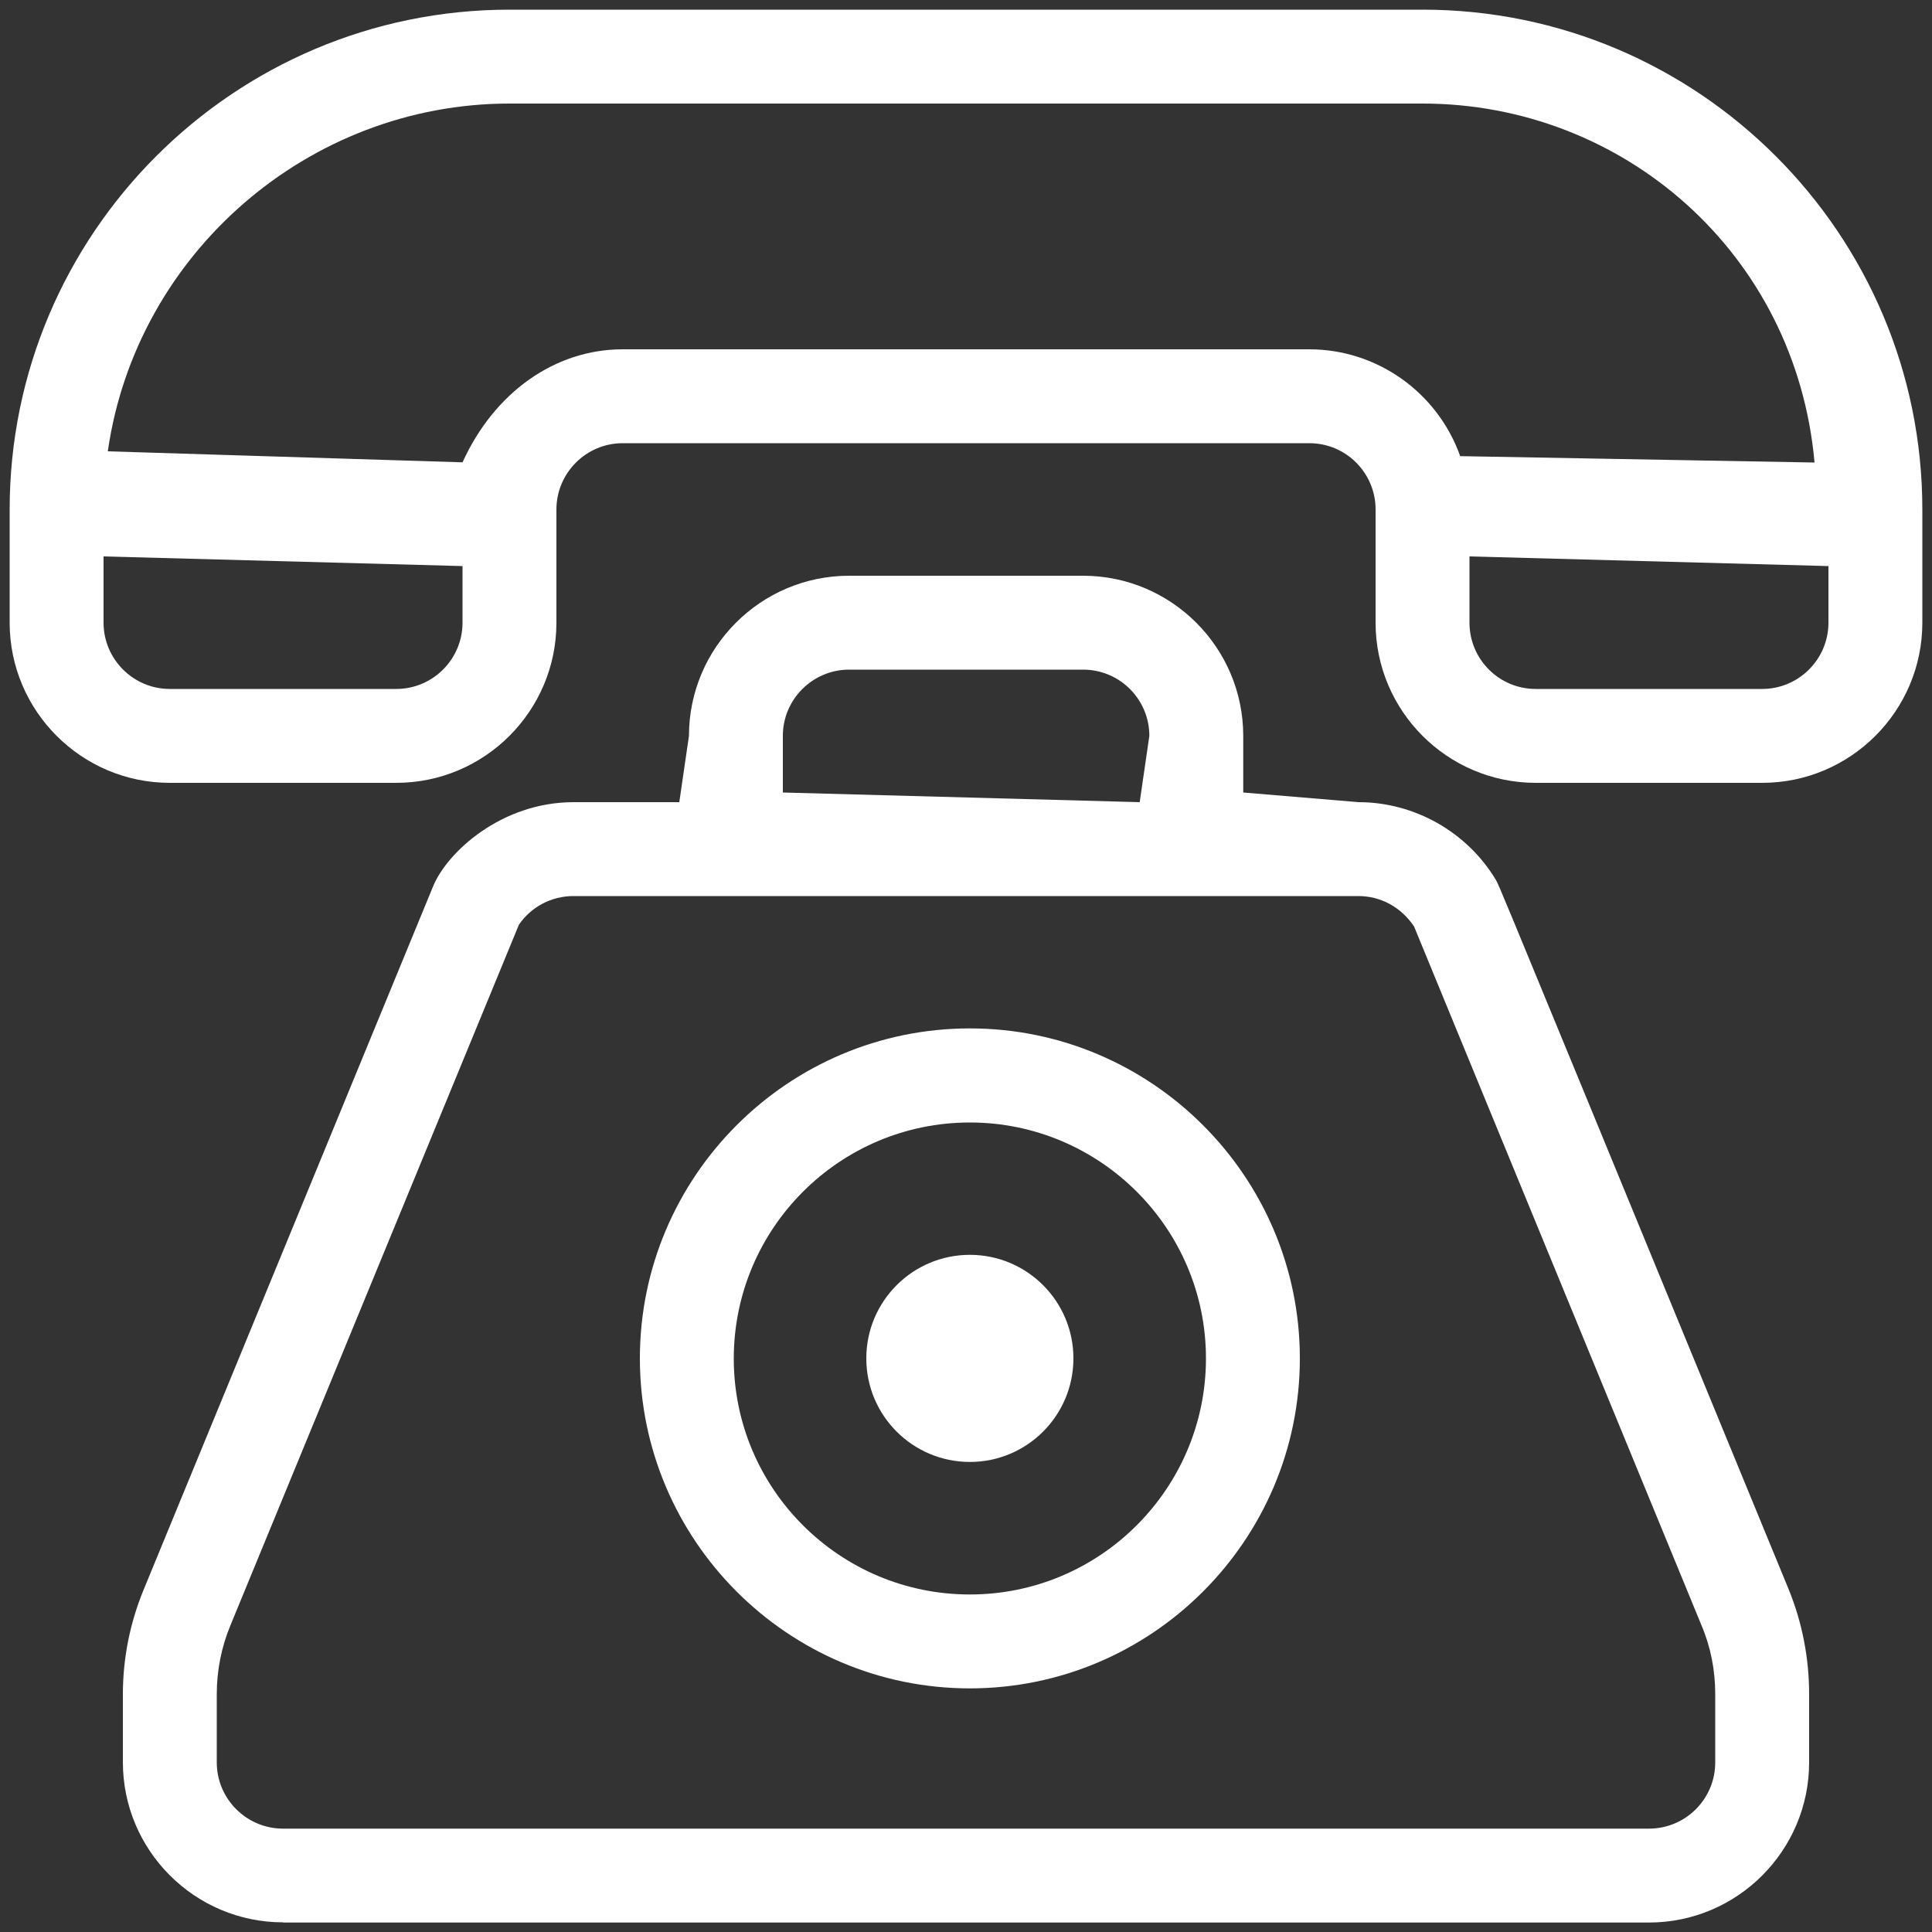 <?xml version="1.0" encoding="utf-8"?>
<!-- Generator: Adobe Illustrator 16.0.0, SVG Export Plug-In . SVG Version: 6.00 Build 0)  -->
<!DOCTYPE svg PUBLIC "-//W3C//DTD SVG 1.1//EN" "http://www.w3.org/Graphics/SVG/1.1/DTD/svg11.dtd">
<svg version="1.1" id="Capa_1" xmlns="http://www.w3.org/2000/svg" xmlns:xlink="http://www.w3.org/1999/xlink" x="0px" y="0px"
	 width="10px" height="10px" viewBox="0 0 10 10" enable-background="new 0 0 10 10" xml:space="preserve">
<rect x="0" y="0" width="10" height="10" fill="#333333" stroke="none"/>
<g>
	<g>
		<g>
			<g>
				<path fill="#FFFFFF" d="M7.949,4.052c-0.457,0-0.829-0.372-0.829-0.829V2.637c0-0.189-0.153-0.343-0.343-0.343H3.223
					c-0.189,0-0.343,0.154-0.343,0.343v0.586c0,0.457-0.372,0.829-0.829,0.829H0.879c-0.457,0-0.829-0.372-0.829-0.829V2.637
					C0.05,1.21,1.21,0.05,2.637,0.05h4.727C8.79,0.05,9.95,1.21,9.95,2.637v0.586c0,0.457-0.372,0.829-0.829,0.829H7.949z
					 M7.606,3.223c0,0.189,0.153,0.343,0.343,0.343h1.172c0.189,0,0.343-0.154,0.343-0.343V2.93L7.606,2.88V3.223z M0.536,3.223
					c0,0.189,0.154,0.343,0.343,0.343h1.172c0.189,0,0.343-0.154,0.343-0.343V2.93L0.536,2.88V3.223z M6.777,1.808
					c0.35,0,0.663,0.222,0.781,0.553l1.834,0.033C9.295,1.31,8.401,0.536,7.363,0.536H2.637c-1.038,0-1.932,0.774-2.079,1.8
					l1.836,0.057C2.559,2.03,2.873,1.808,3.223,1.808H6.777z"/>
			</g>
		</g>
	</g>
</g>
<g>
	<g>
		<g>
			<g>
				<path fill="#FFFFFF" d="M1.465,9.95c-0.457,0-0.829-0.372-0.829-0.829V8.77c0-0.188,0.037-0.371,0.108-0.543l1.498-3.64
					c0.072-0.175,0.352-0.435,0.727-0.435h0.547l0.05-0.343c0-0.457,0.372-0.829,0.829-0.829h1.211c0.457,0,0.829,0.372,0.829,0.829
					v0.293l0.597,0.05c0.289,0,0.562,0.154,0.711,0.403c0.014,0.023,0.059,0.134,0.474,1.141l1.041,2.53
					C9.328,8.398,9.364,8.581,9.364,8.77v0.352c0,0.457-0.372,0.829-0.829,0.829H1.465z M2.968,4.638
					c-0.113,0-0.218,0.055-0.282,0.148L1.193,8.412C1.146,8.525,1.122,8.646,1.122,8.77v0.352c0,0.189,0.154,0.343,0.343,0.343h7.07
					c0.189,0,0.343-0.153,0.343-0.343V8.77c0-0.124-0.023-0.244-0.071-0.357L7.319,4.795C7.25,4.693,7.144,4.638,7.031,4.638H2.968z
					 M4.395,3.466c-0.189,0-0.343,0.154-0.343,0.343v0.293l1.847,0.05l0.05-0.343c0-0.189-0.153-0.343-0.343-0.343H4.395z"/>
			</g>
		</g>
	</g>
</g>
<g>
	<g>
		<g>
			<g>
				<path fill="#FFFFFF" d="M5.02,8.739c-0.942,0-1.708-0.767-1.708-1.708S4.078,5.323,5.02,5.323c0.941,0,1.708,0.767,1.708,1.708
					S5.961,8.739,5.02,8.739z M5.02,5.81c-0.674,0-1.222,0.548-1.222,1.222S4.346,8.253,5.02,8.253s1.222-0.548,1.222-1.222
					S5.693,5.81,5.02,5.81z"/>
			</g>
		</g>
	</g>
</g>
<g>
	<g>
		<g>
			<g>
				<circle fill="#FFFFFF" cx="5.02" cy="7.031" r="0.536"/>
			</g>
		</g>
	</g>
</g>
</svg>
